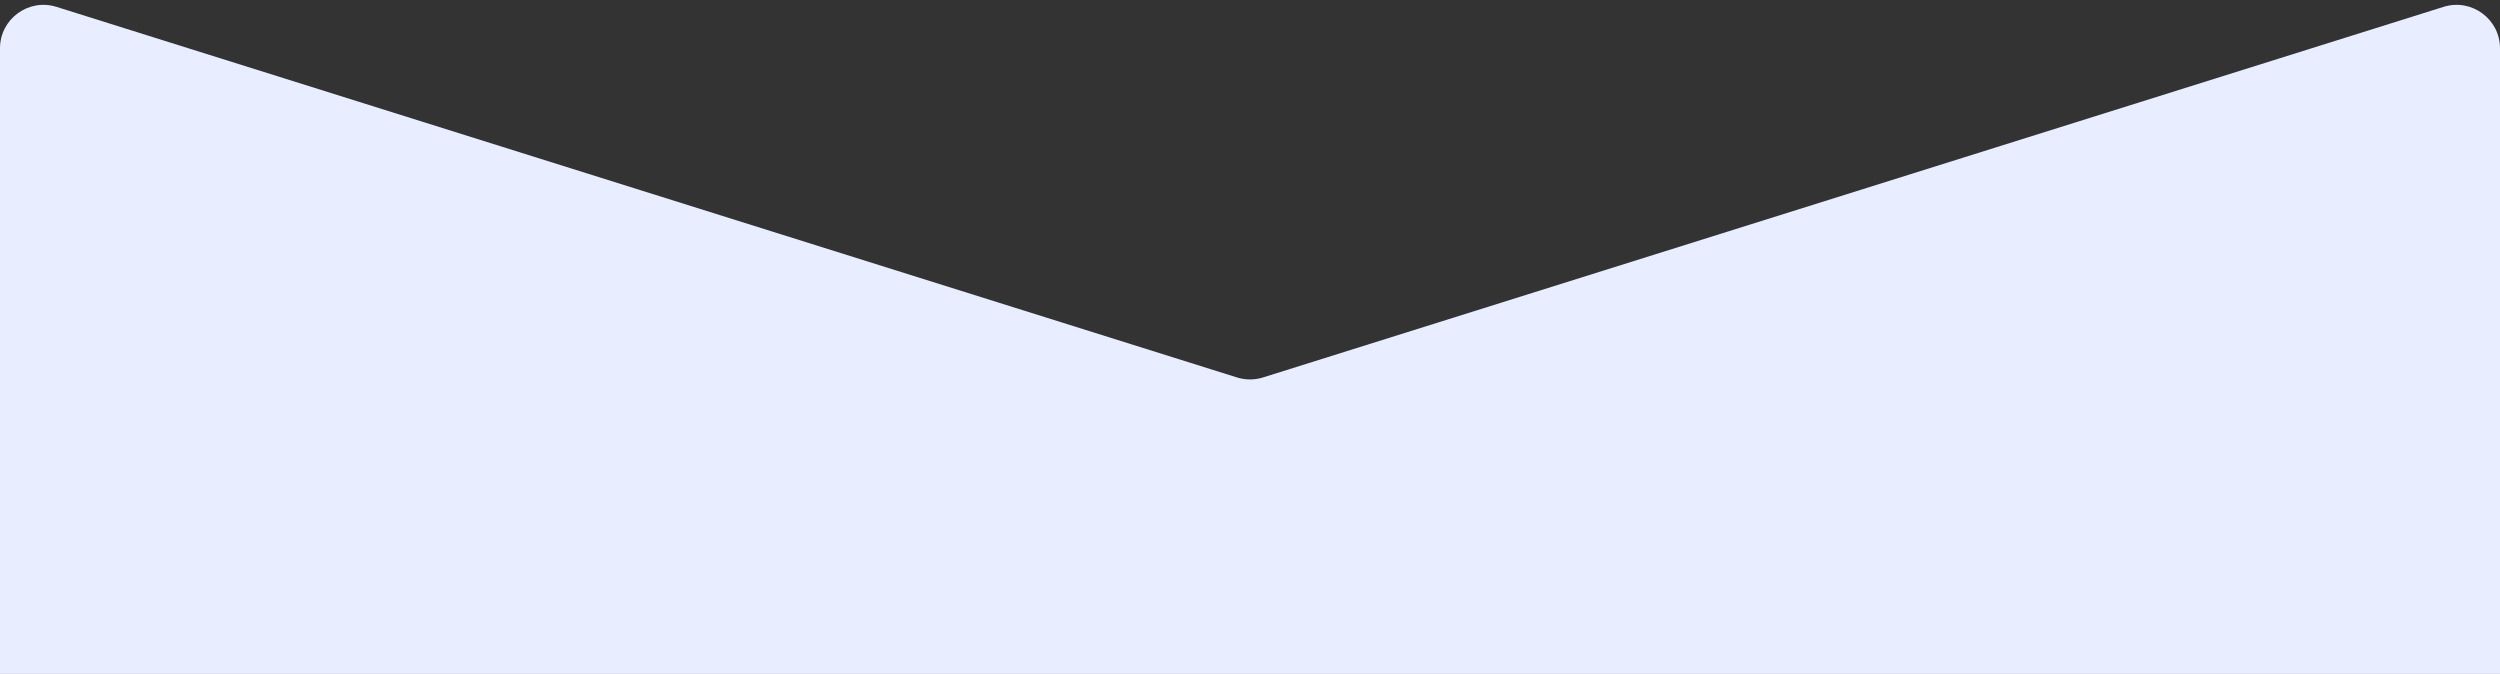 <svg width="230" height="62" viewBox="0 0 230 62" fill="none" xmlns="http://www.w3.org/2000/svg">
<rect x="0" y="0" width="230" height="62" fill="#333333" stroke="none"/>
<path d="M224.802 0.632C227.379 -0.177 230 1.748 230 4.448V62H0V4.448C0 1.748 2.621 -0.177 5.198 0.632L113.802 34.725C114.582 34.969 115.418 34.969 116.198 34.725L224.802 0.632Z" fill="#E8EDFF"/>
</svg>
